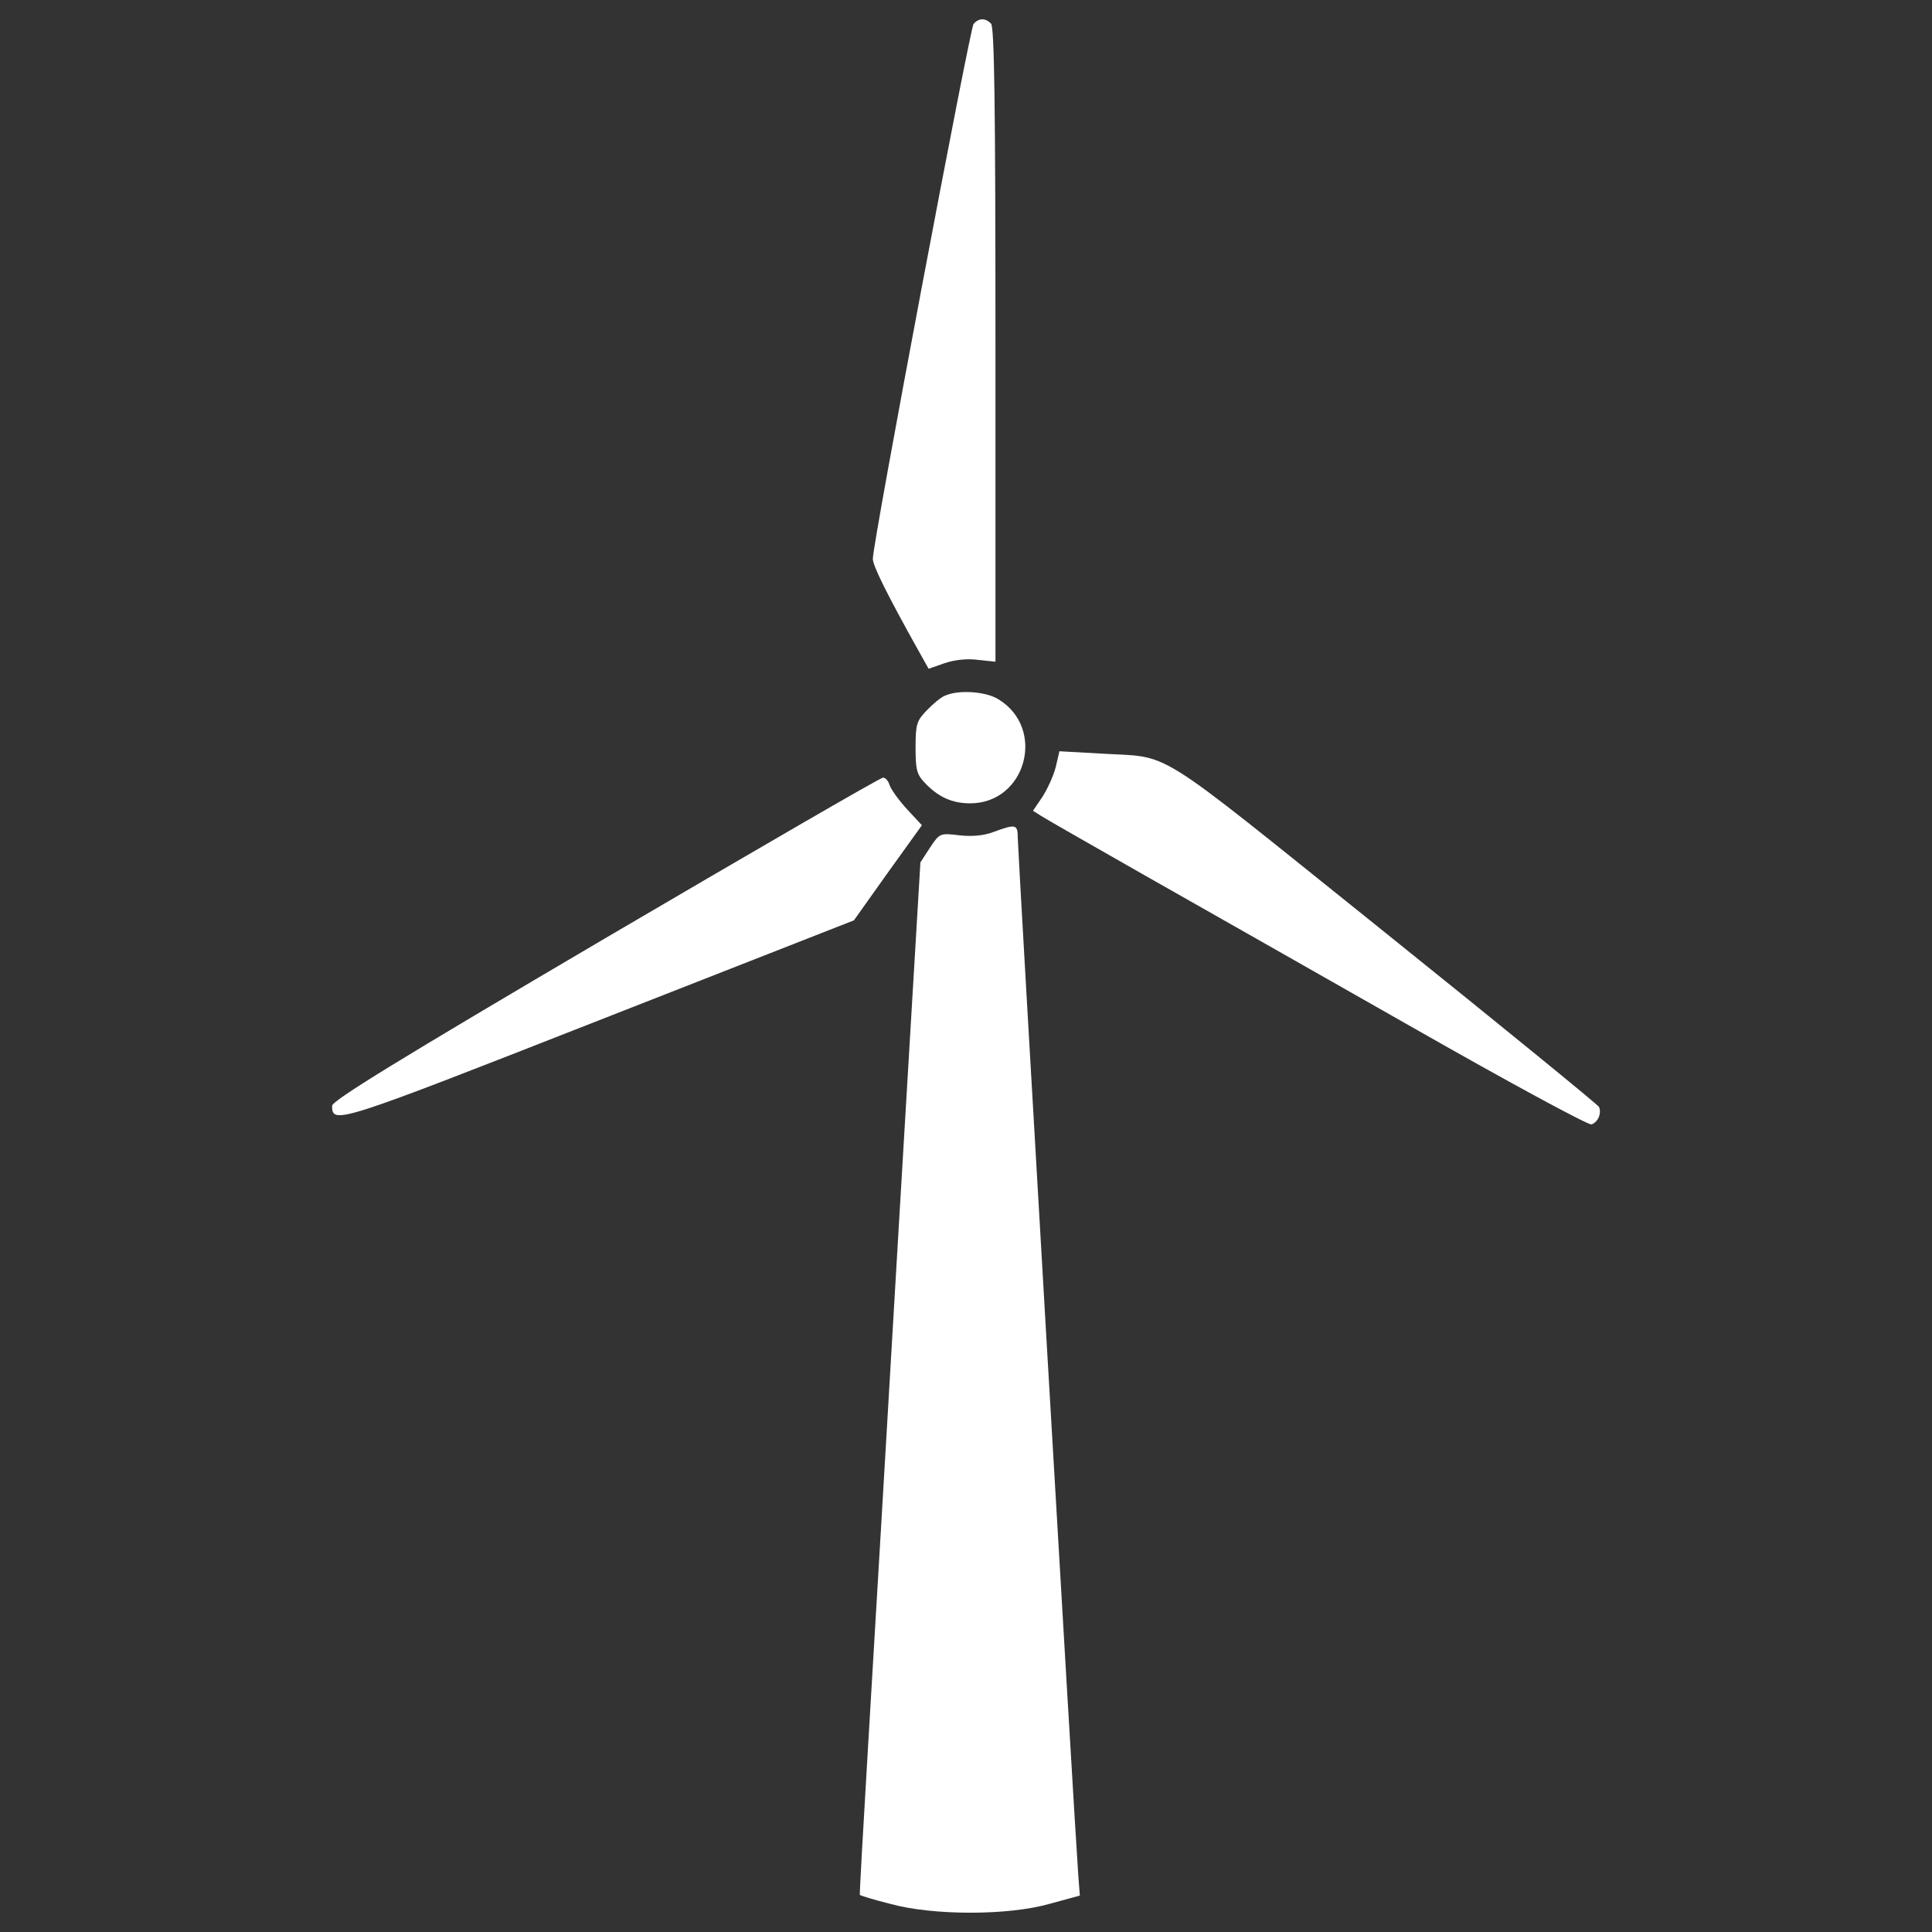 <svg width="40" height="40" viewBox="0 0 40 40" fill="none" xmlns="http://www.w3.org/2000/svg">
<rect x="0" y="0" width="40" height="40" fill="#333333" stroke="none"/>
<path d="M20.156 0.496C20.08 0.596 18.071 11.23 18.071 11.569C18.071 11.715 18.371 12.315 19.002 13.446L19.226 13.846L19.556 13.731C19.756 13.662 20.018 13.631 20.249 13.662L20.61 13.7V7.144C20.61 2.143 20.587 0.558 20.518 0.488C20.395 0.366 20.264 0.373 20.156 0.496Z" fill="white"/>
<path d="M19.572 14.4C19.487 14.431 19.318 14.57 19.187 14.708C18.979 14.924 18.956 14.993 18.956 15.478C18.956 15.932 18.979 16.032 19.148 16.209C19.426 16.501 19.71 16.632 20.087 16.632C21.241 16.632 21.665 15.085 20.672 14.478C20.41 14.316 19.857 14.277 19.572 14.4Z" fill="white"/>
<path d="M21.857 15.885C21.81 16.07 21.68 16.347 21.58 16.501L21.387 16.786L21.556 16.893C21.649 16.955 22.61 17.501 23.688 18.116C24.765 18.724 27.266 20.148 29.244 21.271C31.283 22.433 32.891 23.302 32.952 23.28C33.091 23.226 33.16 23.049 33.106 22.918C33.083 22.872 31.075 21.233 28.651 19.286C23.719 15.331 24.312 15.7 22.757 15.6L21.934 15.554L21.857 15.885Z" fill="white"/>
<path d="M12.531 19.425C8.214 21.964 6.876 22.788 6.876 22.895C6.876 23.288 6.968 23.257 12.4 21.125L17.679 19.055L18.379 18.071L19.087 17.086L18.78 16.755C18.61 16.57 18.449 16.347 18.418 16.255C18.395 16.17 18.326 16.093 18.28 16.101C18.225 16.101 15.64 17.601 12.531 19.425Z" fill="white"/>
<path d="M20.572 17.224C20.372 17.301 20.125 17.324 19.864 17.294C19.464 17.247 19.456 17.247 19.256 17.547L19.056 17.855L18.602 25.496C18.356 29.697 18.071 34.506 17.971 36.176C17.871 37.846 17.794 39.223 17.802 39.231C17.81 39.246 18.087 39.331 18.425 39.416C19.318 39.662 20.872 39.662 21.734 39.416L22.357 39.246L22.326 38.846C22.249 37.815 21.072 17.586 21.072 17.355C21.072 17.063 21.034 17.055 20.572 17.224Z" fill="white"/>
</svg>
